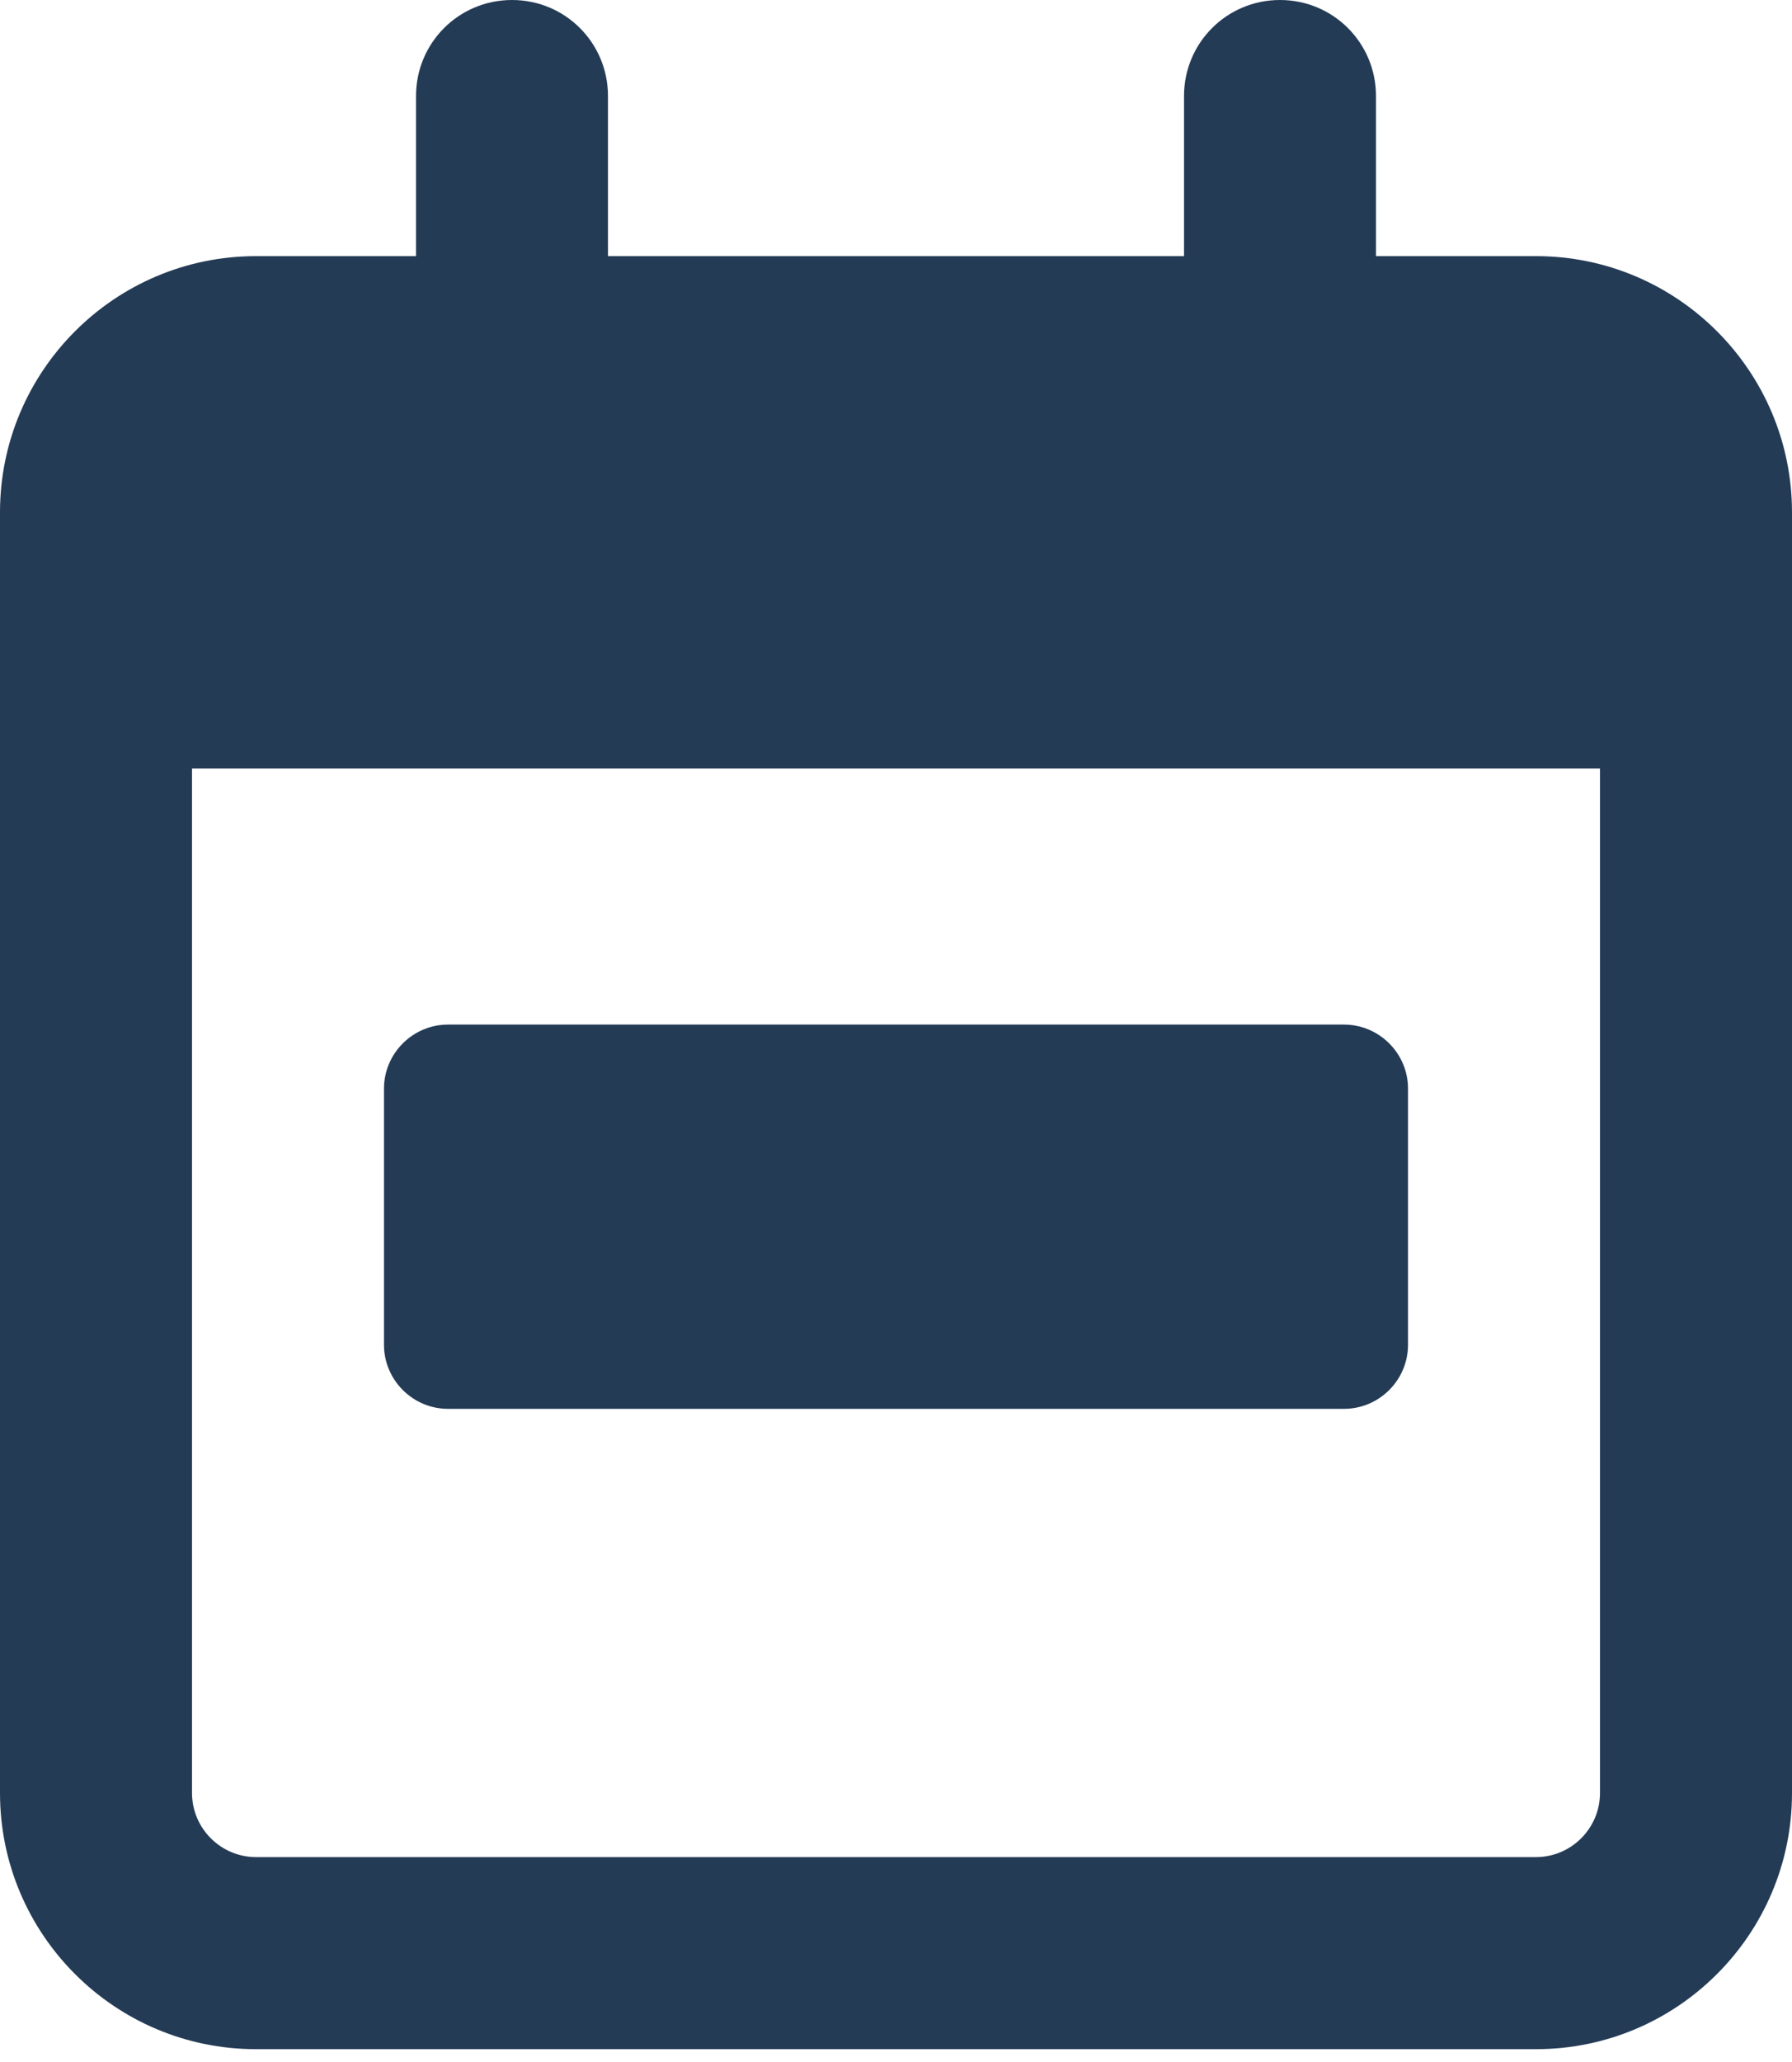 <svg width="40" height="46" viewBox="0 0 40 46" fill="none" xmlns="http://www.w3.org/2000/svg">
<g clip-path="url(#clip0_97_1066)">
<path d="M11.429 0C12.616 0 13.571 0.955 13.571 2.143V5.714H26.429V2.143C26.429 0.955 27.384 0 28.571 0C29.759 0 30.714 0.955 30.714 2.143V5.714H34.286C37.438 5.714 40 8.277 40 11.429V12.857V17.143V40C40 43.152 37.438 45.714 34.286 45.714H5.714C2.562 45.714 0 43.152 0 40V17.143V12.857V11.429C0 8.277 2.562 5.714 5.714 5.714H9.286V2.143C9.286 0.955 10.241 0 11.429 0ZM35.714 17.143H4.286V40C4.286 40.786 4.929 41.429 5.714 41.429H34.286C35.071 41.429 35.714 40.786 35.714 40V17.143ZM10 22.857H30C30.786 22.857 31.429 23.5 31.429 24.286V30C31.429 30.786 30.786 31.429 30 31.429H10C9.214 31.429 8.571 30.786 8.571 30V24.286C8.571 23.5 9.214 22.857 10 22.857Z" fill="#243B56"/>
</g>
<defs>
<clipPath id="clip0_97_1066">
<rect width="40" height="45.714" fill="white"/>
</clipPath>
</defs>
</svg>
